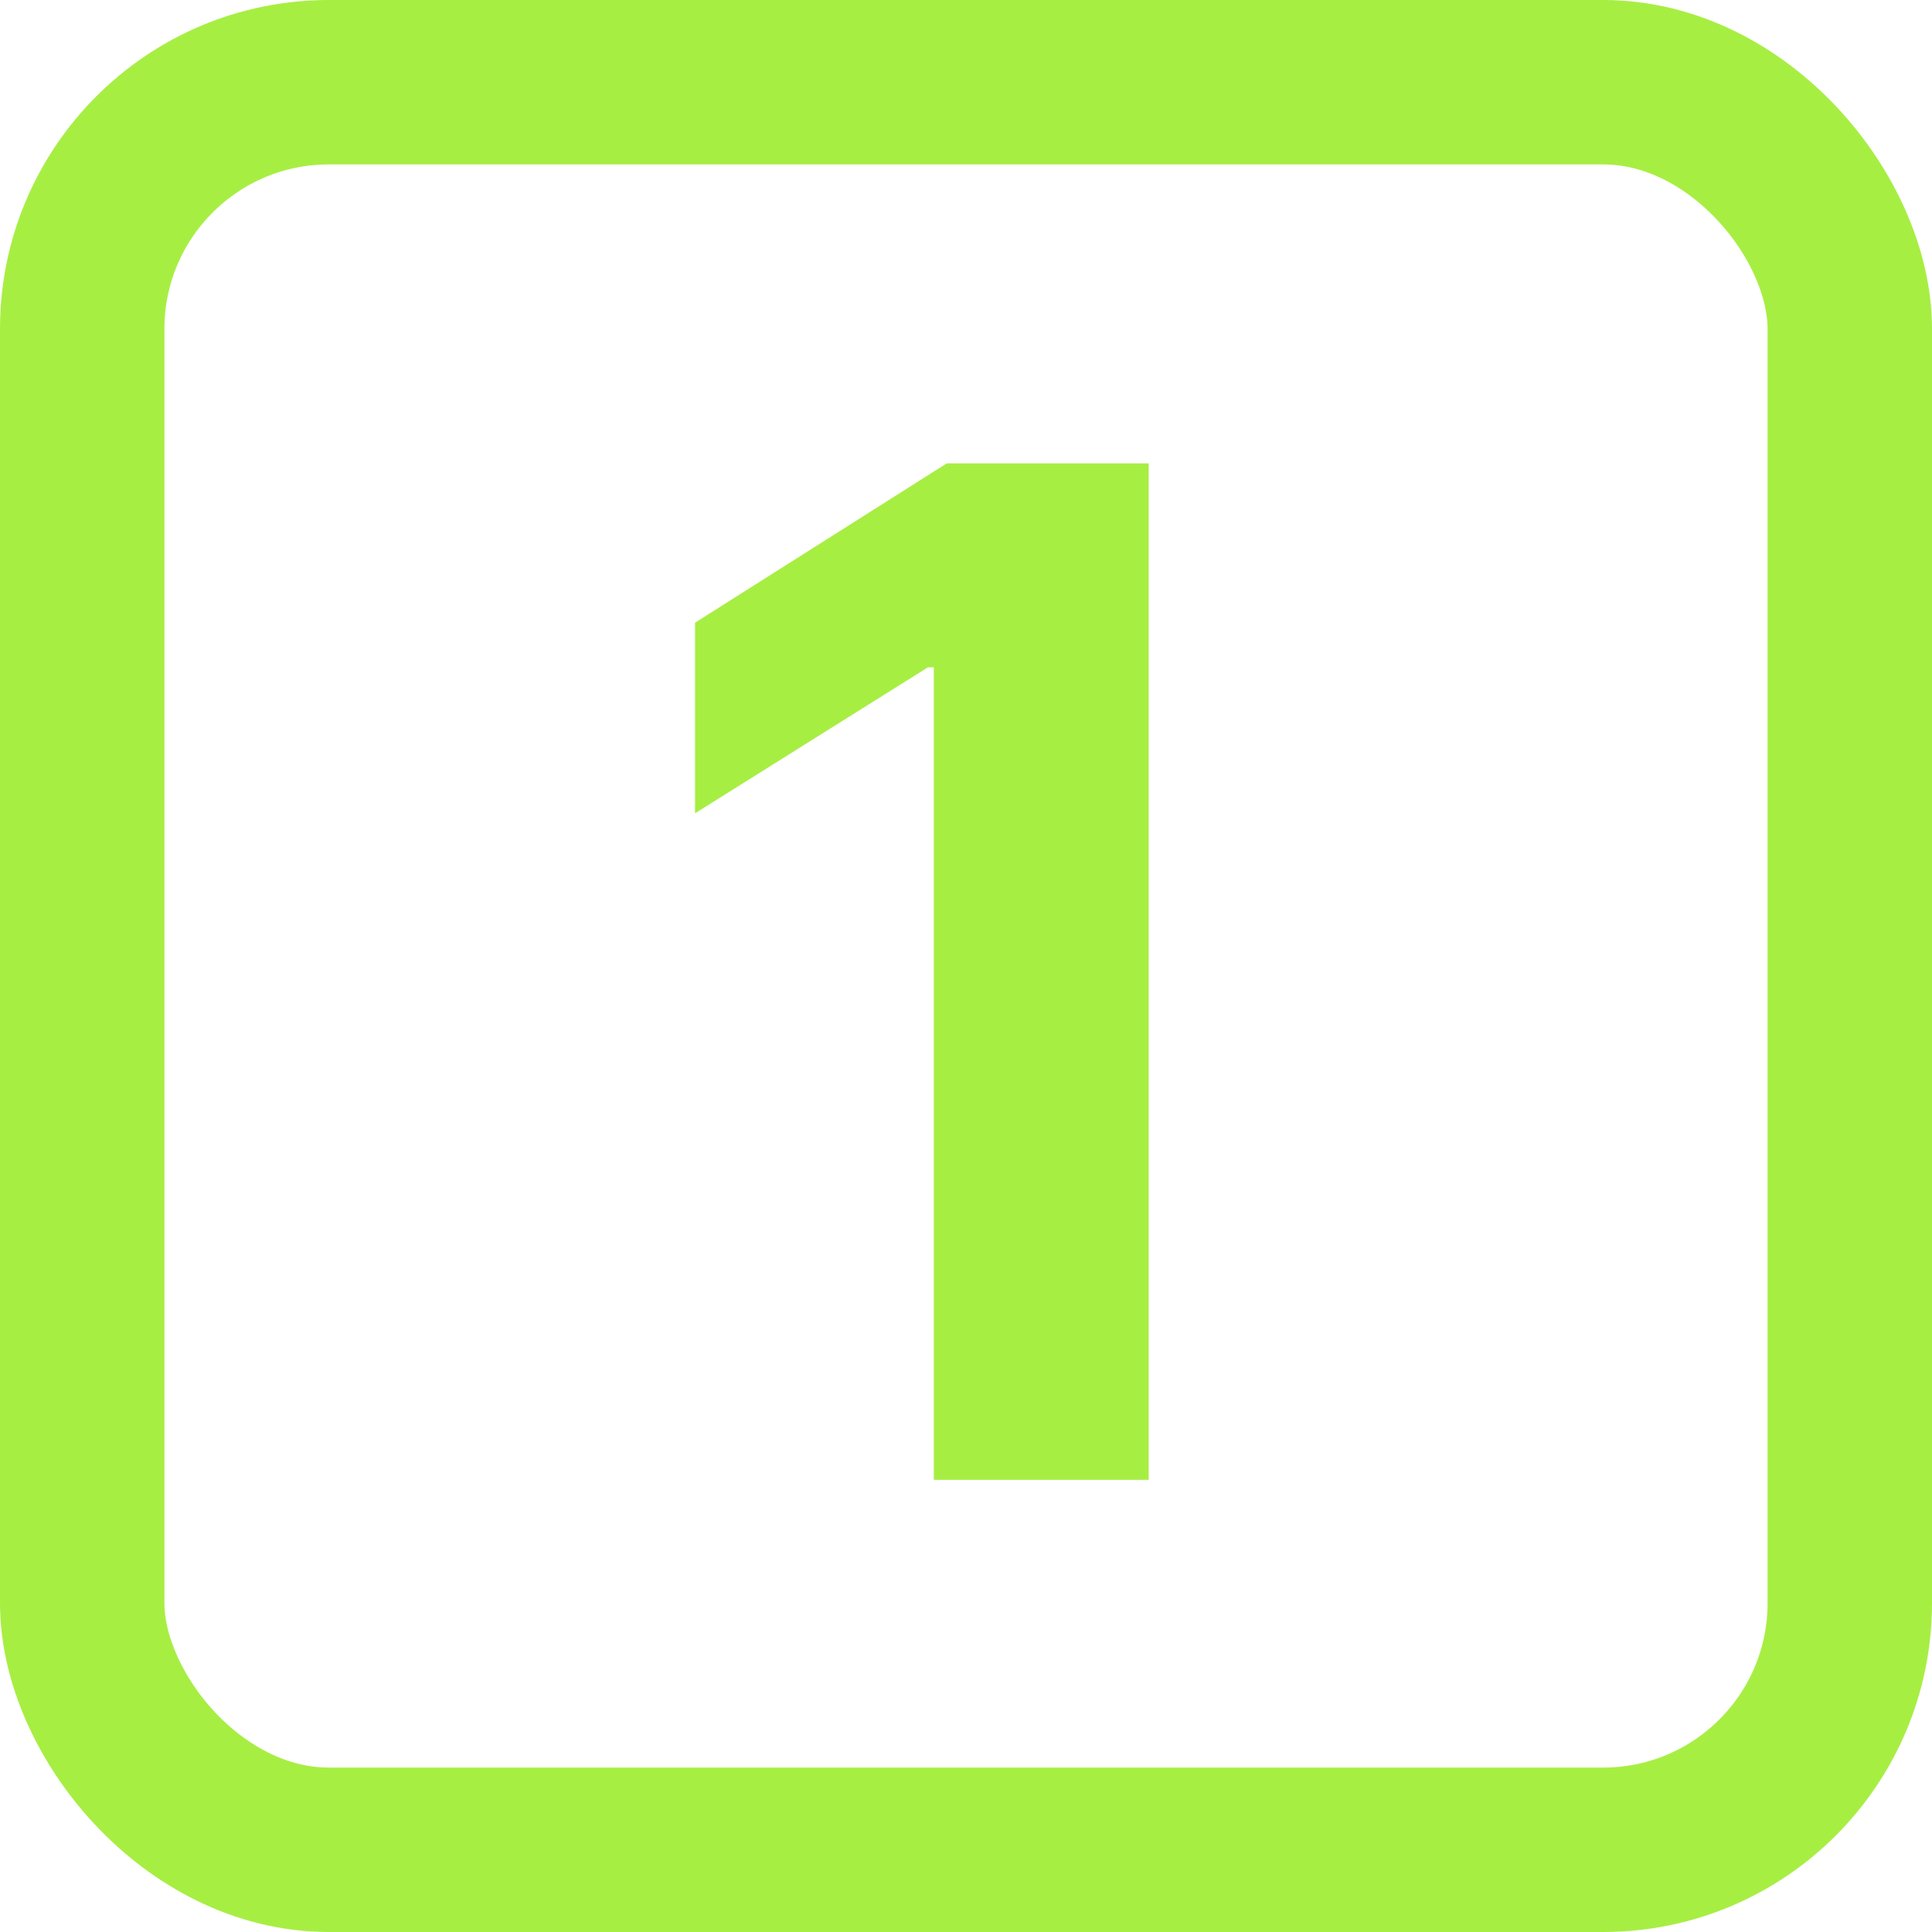 <?xml version="1.0" encoding="UTF-8"?> <svg xmlns="http://www.w3.org/2000/svg" width="47" height="47" viewBox="0 0 47 47" fill="none"><rect x="2" y="2" width="43" height="43" rx="6" stroke="#A7EE43" stroke-width="4"></rect><path d="M27.945 11.273V36H22.717V16.235H22.572L16.909 19.785V15.148L23.031 11.273H27.945Z" fill="#A7EE43"></path></svg> 